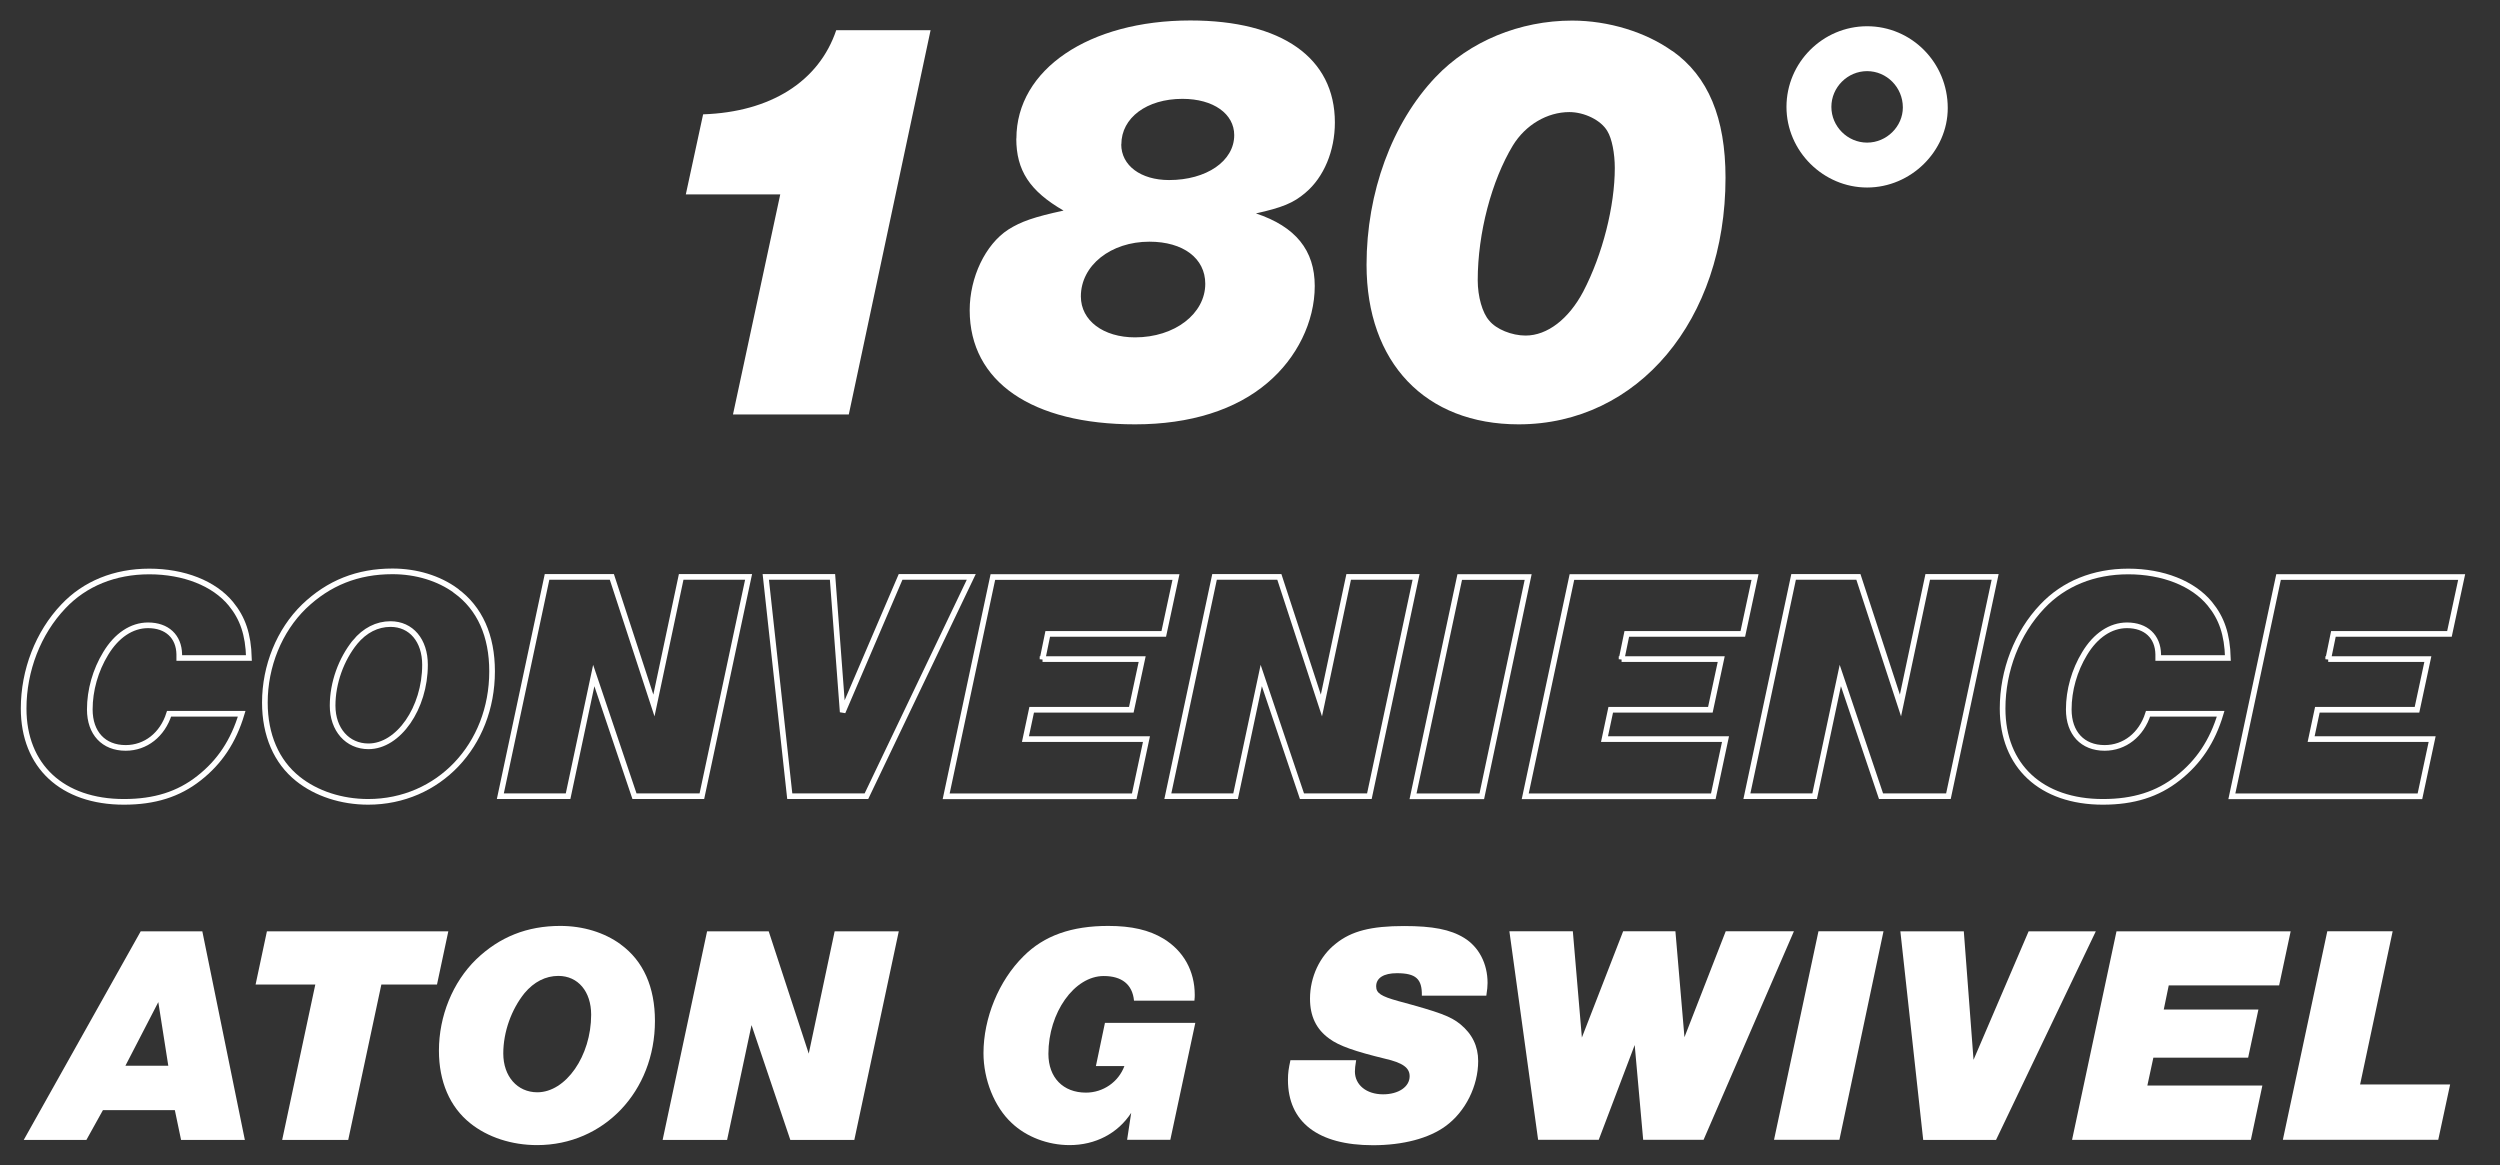 <?xml version="1.0" encoding="UTF-8"?><svg id="a" xmlns="http://www.w3.org/2000/svg" viewBox="0 0 221.05 103.03"><rect x="0" y="0" width="221.05" height="103.03" fill="#333333" stroke="none"/><path d="m82.28,2.68l-7.23,33.97h-10.24l4.18-19.46h-8.35l1.53-7.08c5.96-.2,10.24-2.9,11.77-7.44h8.35Z" fill="#fff"/><path d="m89.87,12.25c0-6.11,6.42-10.44,15.38-10.44,8.1,0,12.78,3.31,12.78,9.02,0,2.5-.97,4.84-2.6,6.21-1.07.92-2.09,1.32-4.38,1.83,3.51,1.17,5.2,3.26,5.2,6.42s-1.58,6.37-4.18,8.56c-2.8,2.39-6.83,3.67-11.71,3.67-9.12,0-14.62-3.77-14.62-10.09,0-2.9,1.38-5.81,3.41-7.13,1.12-.71,2.29-1.12,4.89-1.68-3-1.73-4.18-3.56-4.18-6.37Zm5.7,13.96c0,2.14,1.99,3.62,4.79,3.62,3.51,0,6.21-2.09,6.21-4.74,0-2.24-1.94-3.72-4.94-3.72-3.41,0-6.06,2.09-6.06,4.84Zm3.57-13.45c0,1.88,1.73,3.16,4.23,3.16,3.31,0,5.76-1.68,5.76-3.97,0-1.88-1.83-3.21-4.58-3.21-3.16,0-5.4,1.68-5.4,4.02Z" fill="#fff"/><path d="m147.88,4.51c3.16,2.24,4.69,5.91,4.69,11.21,0,12.58-7.74,21.8-18.29,21.8-8.25,0-13.45-5.45-13.45-14.11,0-6.37,2.24-12.53,6.11-16.6,3-3.16,7.44-4.99,12.07-4.99,3.21,0,6.52,1.02,8.86,2.7Zm-14.11,8.35c-1.88,3.11-3.11,7.74-3.11,11.92,0,1.43.41,2.9,1.02,3.57.61.76,1.99,1.32,3.21,1.32,1.94,0,3.82-1.48,5.09-3.87,1.73-3.31,2.8-7.59,2.8-10.95,0-1.27-.25-2.6-.66-3.26-.56-.97-2.04-1.68-3.36-1.68-1.94,0-3.87,1.12-4.99,2.95Z" fill="#fff"/><path d="m172.22,9.55c0,3.82-3.26,7.03-7.13,7.03s-7.13-3.21-7.13-7.13,3.21-7.13,7.13-7.13,7.13,3.21,7.13,7.23Zm-10.29-.1c0,1.73,1.43,3.16,3.16,3.16s3.16-1.43,3.16-3.11c0-1.78-1.43-3.21-3.16-3.21s-3.16,1.43-3.16,3.16Z" fill="#fff"/><path d="m15.85,58.17v-.32c-.03-1.57-1.08-2.56-2.76-2.56-1.45,0-2.79.9-3.75,2.5-.9,1.48-1.4,3.23-1.4,4.94,0,2.09,1.22,3.4,3.17,3.4,1.77,0,3.25-1.16,3.84-3.02h6.42c-.73,2.44-1.95,4.27-3.78,5.7-1.8,1.42-3.92,2.09-6.63,2.09-5.46,0-8.87-3.17-8.87-8.25,0-3.37,1.28-6.69,3.52-9.04,1.89-2,4.53-3.08,7.59-3.08s5.73,1.05,7.21,2.85c1.05,1.28,1.54,2.7,1.6,4.8h-6.16Z" fill="none" stroke="#fff" stroke-width=".5"/><path d="m40.31,52.24c2.12,1.54,3.2,3.98,3.2,7.12,0,6.54-4.74,11.54-10.96,11.54-2.35,0-4.59-.73-6.22-2.04-1.89-1.51-2.91-3.87-2.91-6.74,0-3.23,1.28-6.37,3.46-8.49,2.18-2.09,4.74-3.11,7.82-3.11,2.12,0,4.1.61,5.61,1.71Zm-8.92,4.54c-1.22,1.51-1.98,3.6-1.98,5.61,0,2.12,1.31,3.6,3.17,3.6,2.65,0,5-3.37,5-7.21,0-2.15-1.22-3.6-3.05-3.6-1.19,0-2.27.55-3.14,1.6Z" fill="none" stroke="#fff" stroke-width=".5"/><path d="m62.06,70.4h-5.96l-3.6-10.67-2.27,10.67h-5.99l4.13-19.39h5.73l3.72,11.37,2.41-11.37h5.96l-4.13,19.39Z" fill="none" stroke="#fff" stroke-width=".5"/><path d="m76.6,70.4h-6.77l-2.12-19.39h5.9l.9,11.95,5.12-11.95h6.25l-9.27,19.39Z" fill="none" stroke="#fff" stroke-width=".5"/><path d="m92.18,58.28h8.81l-.96,4.48h-8.81l-.55,2.59h10.7l-1.08,5.06h-16.63l4.13-19.39h16.19l-1.08,5.03h-10.26l-.46,2.24Z" fill="none" stroke="#fff" stroke-width=".5"/><path d="m121.08,70.4h-5.96l-3.6-10.67-2.27,10.67h-5.99l4.13-19.39h5.73l3.72,11.37,2.41-11.37h5.96l-4.13,19.39Z" fill="none" stroke="#fff" stroke-width=".5"/><path d="m135.12,51.02l-4.1,19.39h-6.08l4.13-19.39h6.05Z" fill="none" stroke="#fff" stroke-width=".5"/><path d="m143.38,58.28h8.81l-.96,4.48h-8.81l-.55,2.59h10.7l-1.08,5.06h-16.63l4.13-19.39h16.19l-1.08,5.03h-10.26l-.46,2.24Z" fill="none" stroke="#fff" stroke-width=".5"/><path d="m172.28,70.4h-5.96l-3.6-10.67-2.27,10.67h-5.99l4.13-19.39h5.73l3.72,11.37,2.41-11.37h5.96l-4.13,19.39Z" fill="none" stroke="#fff" stroke-width=".5"/><path d="m190.83,58.17v-.32c-.03-1.57-1.08-2.56-2.76-2.56-1.45,0-2.79.9-3.75,2.5-.9,1.48-1.4,3.23-1.4,4.94,0,2.09,1.22,3.4,3.17,3.4,1.77,0,3.25-1.16,3.84-3.02h6.42c-.73,2.44-1.95,4.27-3.78,5.7-1.8,1.42-3.92,2.09-6.63,2.09-5.46,0-8.87-3.17-8.87-8.25,0-3.37,1.28-6.69,3.52-9.04,1.89-2,4.53-3.08,7.59-3.08s5.73,1.05,7.21,2.85c1.05,1.28,1.54,2.7,1.6,4.8h-6.16Z" fill="none" stroke="#fff" stroke-width=".5"/><path d="m205.86,58.28h8.81l-.96,4.48h-8.81l-.55,2.59h10.7l-1.08,5.06h-16.63l4.13-19.39h16.19l-1.08,5.03h-10.26l-.46,2.24Z" fill="none" stroke="#fff" stroke-width=".5"/><path d="m9.1,98.16l-1.46,2.63H2.1l10.34-18.44h5.45l3.76,18.44h-5.64l-.55-2.63h-6.36Zm4.89-9.54l-2.9,5.61h3.79l-.88-5.61Z" fill="#fff"/><path d="m30.78,100.79h-5.83l2.93-13.74h-5.28l1-4.7h16.04l-1,4.7h-4.92l-2.93,13.74Z" fill="#fff"/><path d="m54.87,83.5c2.02,1.46,3.04,3.79,3.04,6.77,0,6.22-4.51,10.98-10.42,10.98-2.24,0-4.37-.69-5.92-1.94-1.8-1.44-2.76-3.68-2.76-6.41,0-3.07,1.22-6.05,3.29-8.07,2.07-1.99,4.51-2.96,7.44-2.96,2.02,0,3.9.58,5.34,1.63Zm-8.49,4.31c-1.16,1.44-1.88,3.43-1.88,5.34,0,2.02,1.24,3.43,3.01,3.43,2.52,0,4.76-3.21,4.76-6.86,0-2.05-1.16-3.43-2.9-3.43-1.13,0-2.16.53-2.99,1.52Z" fill="#fff"/><path d="m75.55,100.79h-5.67l-3.43-10.15-2.16,10.15h-5.7l3.93-18.44h5.45l3.54,10.81,2.29-10.81h5.67l-3.93,18.44Z" fill="#fff"/><path d="m96.9,94.26l.8-3.82h7.99l-2.21,10.34h-3.82l.36-2.38c-1.19,1.83-3.18,2.85-5.45,2.85-1.91,0-3.82-.72-5.12-1.96-1.52-1.41-2.49-3.82-2.49-6.17,0-3.1,1.35-6.41,3.54-8.57,1.82-1.83,4.26-2.68,7.49-2.68,2.07,0,3.62.36,4.89,1.13,1.77,1.08,2.76,2.85,2.76,4.98,0,.06,0,.28-.03.5h-5.34c-.14-1.44-1.08-2.18-2.68-2.18-2.6,0-4.89,3.24-4.89,6.88,0,2.1,1.3,3.43,3.32,3.43,1.52,0,2.88-.94,3.4-2.35h-2.54Z" fill="#fff"/><path d="m125.72,88.04c.03-1.49-.53-1.99-2.21-1.99-1.16,0-1.83.42-1.83,1.16,0,.61.44.88,1.94,1.3,3.71,1,4.65,1.36,5.5,2.05,1.05.86,1.58,1.94,1.58,3.26,0,2.21-1.13,4.48-2.88,5.75-1.47,1.08-3.76,1.69-6.42,1.69-4.87,0-7.52-2.05-7.52-5.78,0-.61.06-1,.22-1.74h5.81c-.08.53-.11.72-.11,1,0,1.19,1.02,2.02,2.49,2.02,1.36,0,2.35-.66,2.35-1.6,0-.75-.61-1.19-2.18-1.55-2.63-.64-4.06-1.13-4.92-1.77-1.16-.83-1.71-1.99-1.71-3.54,0-1.91.86-3.76,2.29-4.87,1.38-1.11,3.12-1.55,6.03-1.55,2.52,0,4.09.3,5.31,1.05,1.3.8,2.07,2.27,2.07,3.98,0,.33-.03.58-.11,1.13h-5.7Z" fill="#fff"/><path d="m158.62,82.34l-7.99,18.44h-5.34l-.75-8.38-3.18,8.38h-5.36l-2.54-18.44h5.61l.8,9.4,3.65-9.4h4.62l.8,9.37,3.65-9.37h6.03Z" fill="#fff"/><path d="m166.54,82.34l-3.9,18.44h-5.78l3.93-18.44h5.75Z" fill="#fff"/><path d="m176.49,100.79h-6.44l-2.02-18.44h5.61l.86,11.36,4.87-11.36h5.94l-8.82,18.44Z" fill="#fff"/><path d="m191.31,89.26h8.38l-.91,4.26h-8.38l-.53,2.46h10.17l-1.02,4.81h-15.81l3.93-18.44h15.4l-1.02,4.78h-9.76l-.44,2.13Z" fill="#fff"/><path d="m216.64,95.89l-1.05,4.89h-13.74l3.93-18.44h5.78l-2.88,13.55h7.96Z" fill="#fff"/></svg>